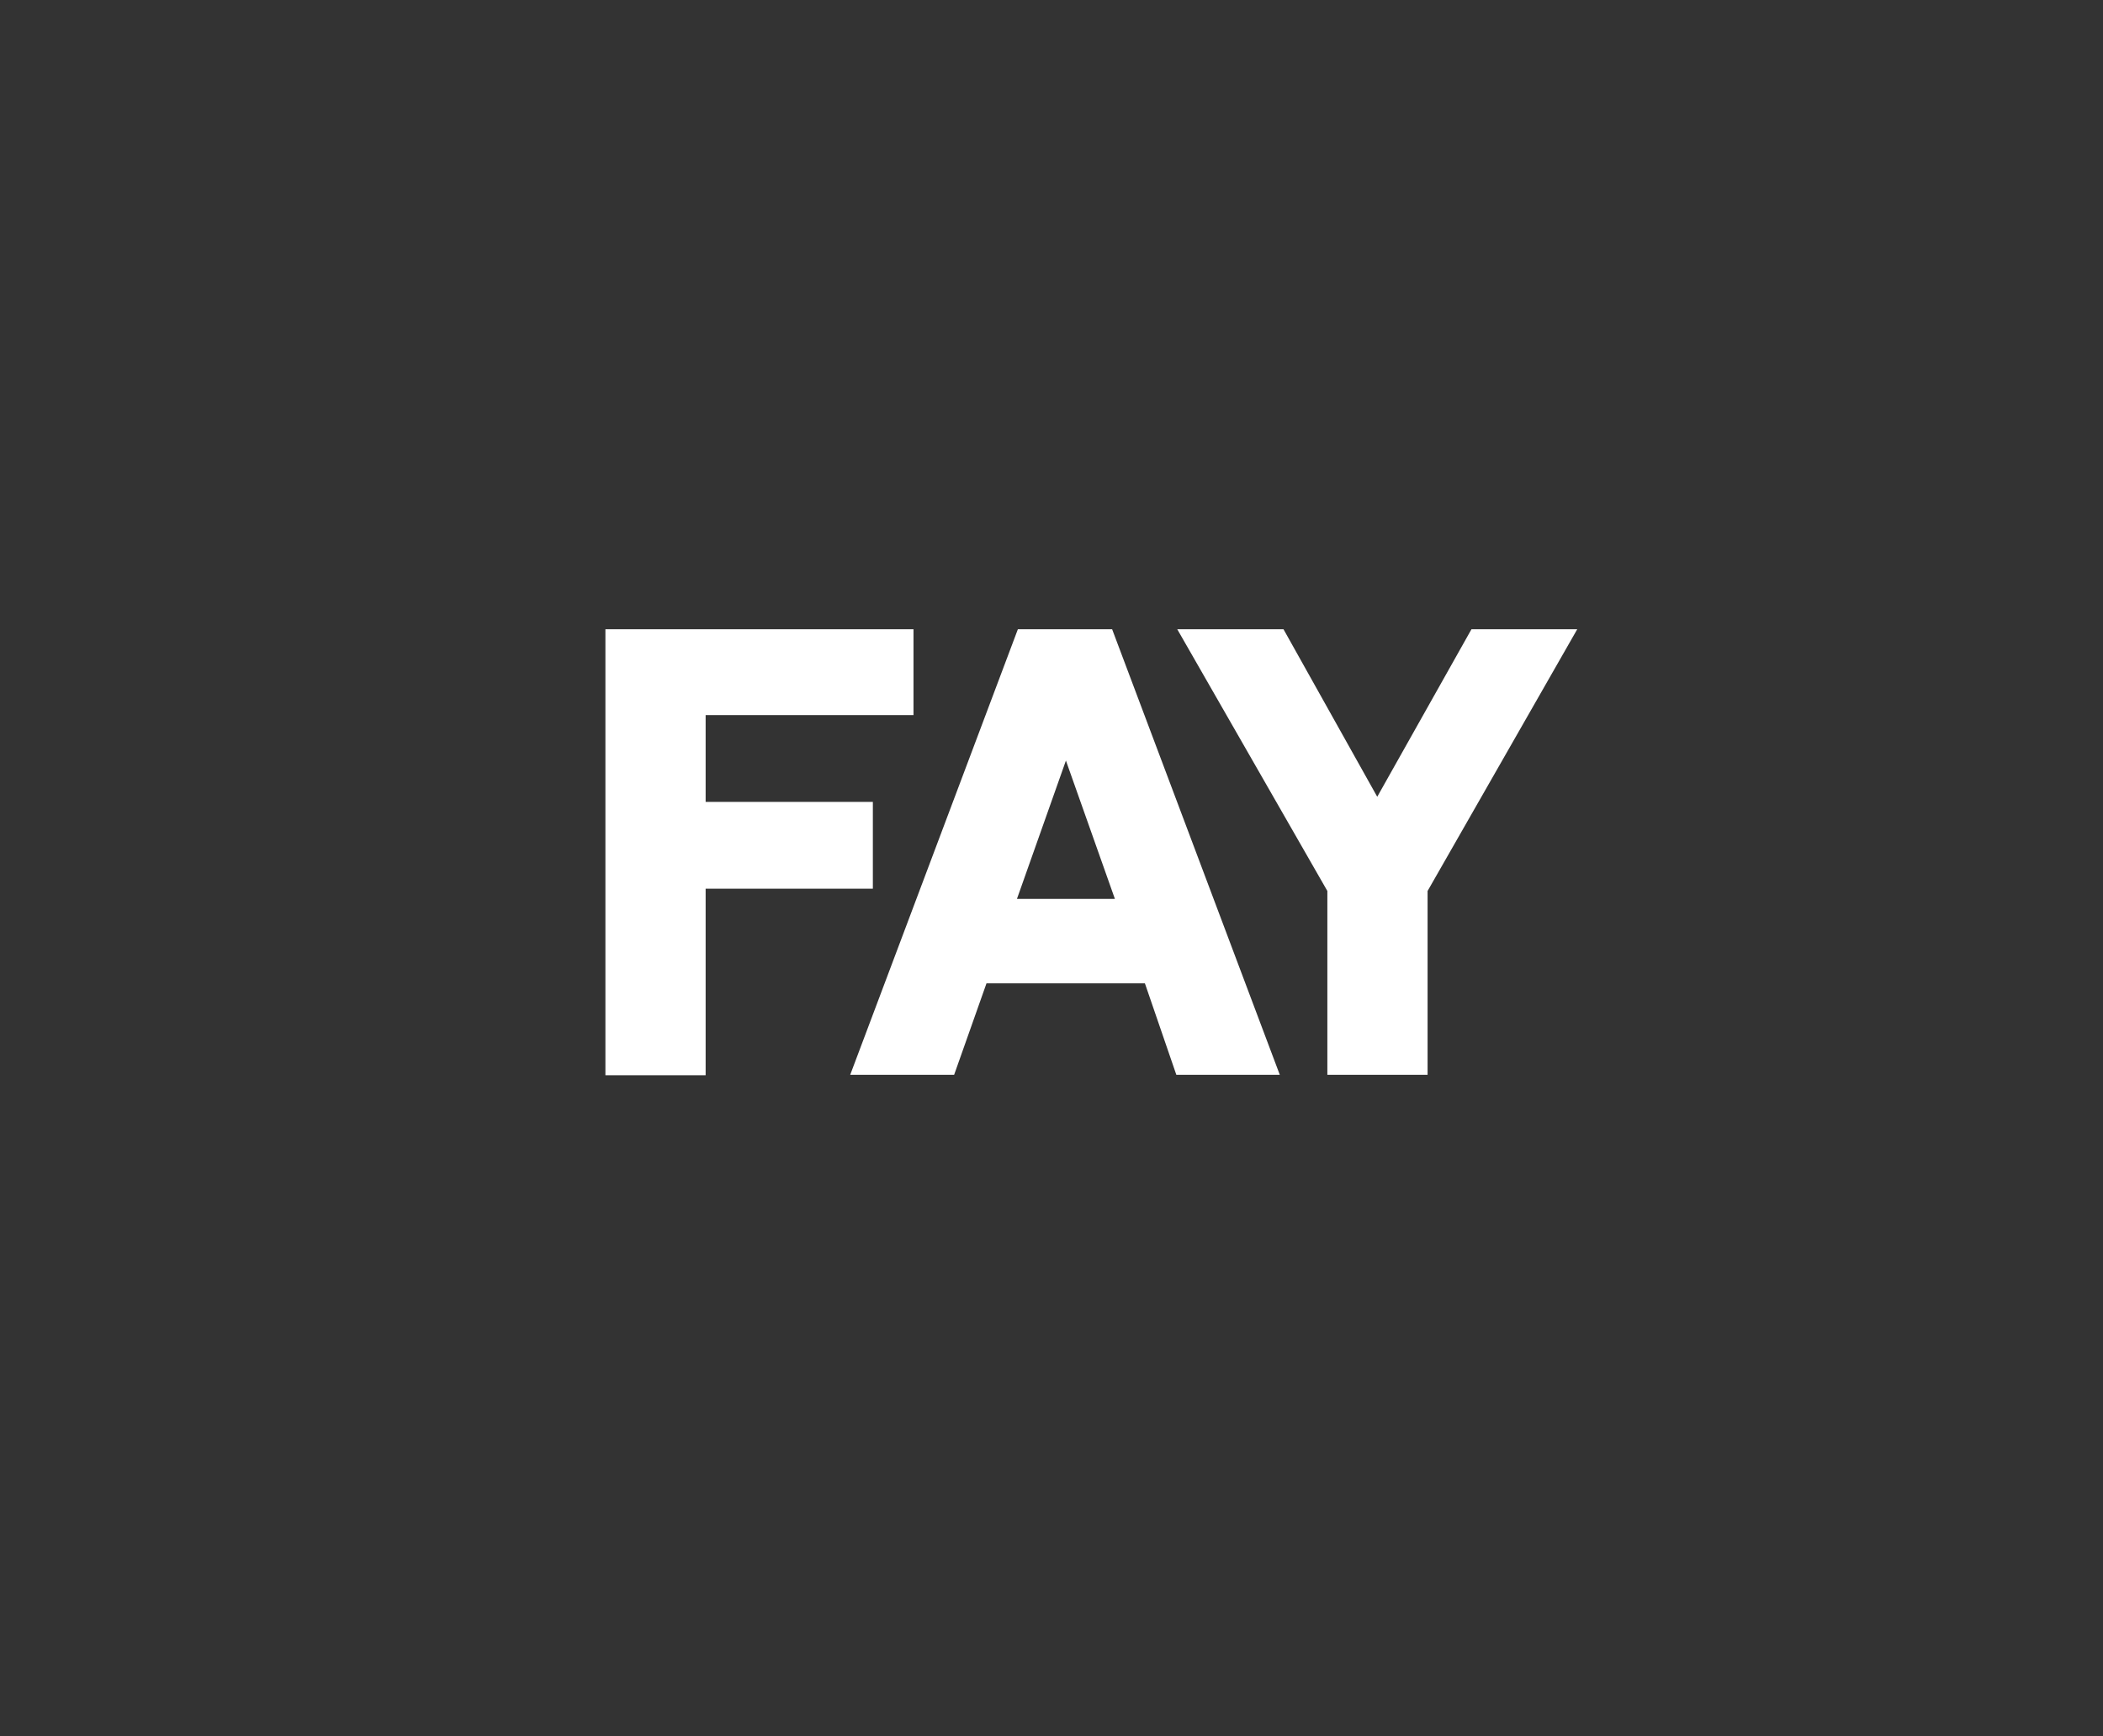 <svg width="132" height="109" viewBox="0 0 132 109" fill="none" xmlns="http://www.w3.org/2000/svg">
<rect x="0" y="0" width="132" height="109" fill="#333333" stroke="none"/>
<g clip-path="url(#clip0_292_76012)">
<path d="M38 39.5H57.338V44.89H44.291V50.339H54.787V55.787H44.291V67.5H38V39.5ZM71.863 61.731H61.919L59.889 67.471H53.366L63.89 39.5H69.805L80.329 67.471H73.835L71.863 61.731ZM69.979 56.428L66.905 47.746L63.832 56.428H69.979V56.428ZM83.315 55.933L73.893 39.5H80.561L86.446 50.018L92.361 39.5H99L89.606 55.933V67.471H83.315V55.933V55.933Z" fill="white"/>
</g>
<defs>
<clipPath id="clip0_292_76012">
<rect width="61" height="28" fill="white" transform="translate(38 39.5)"/>
</clipPath>
</defs>
</svg>
